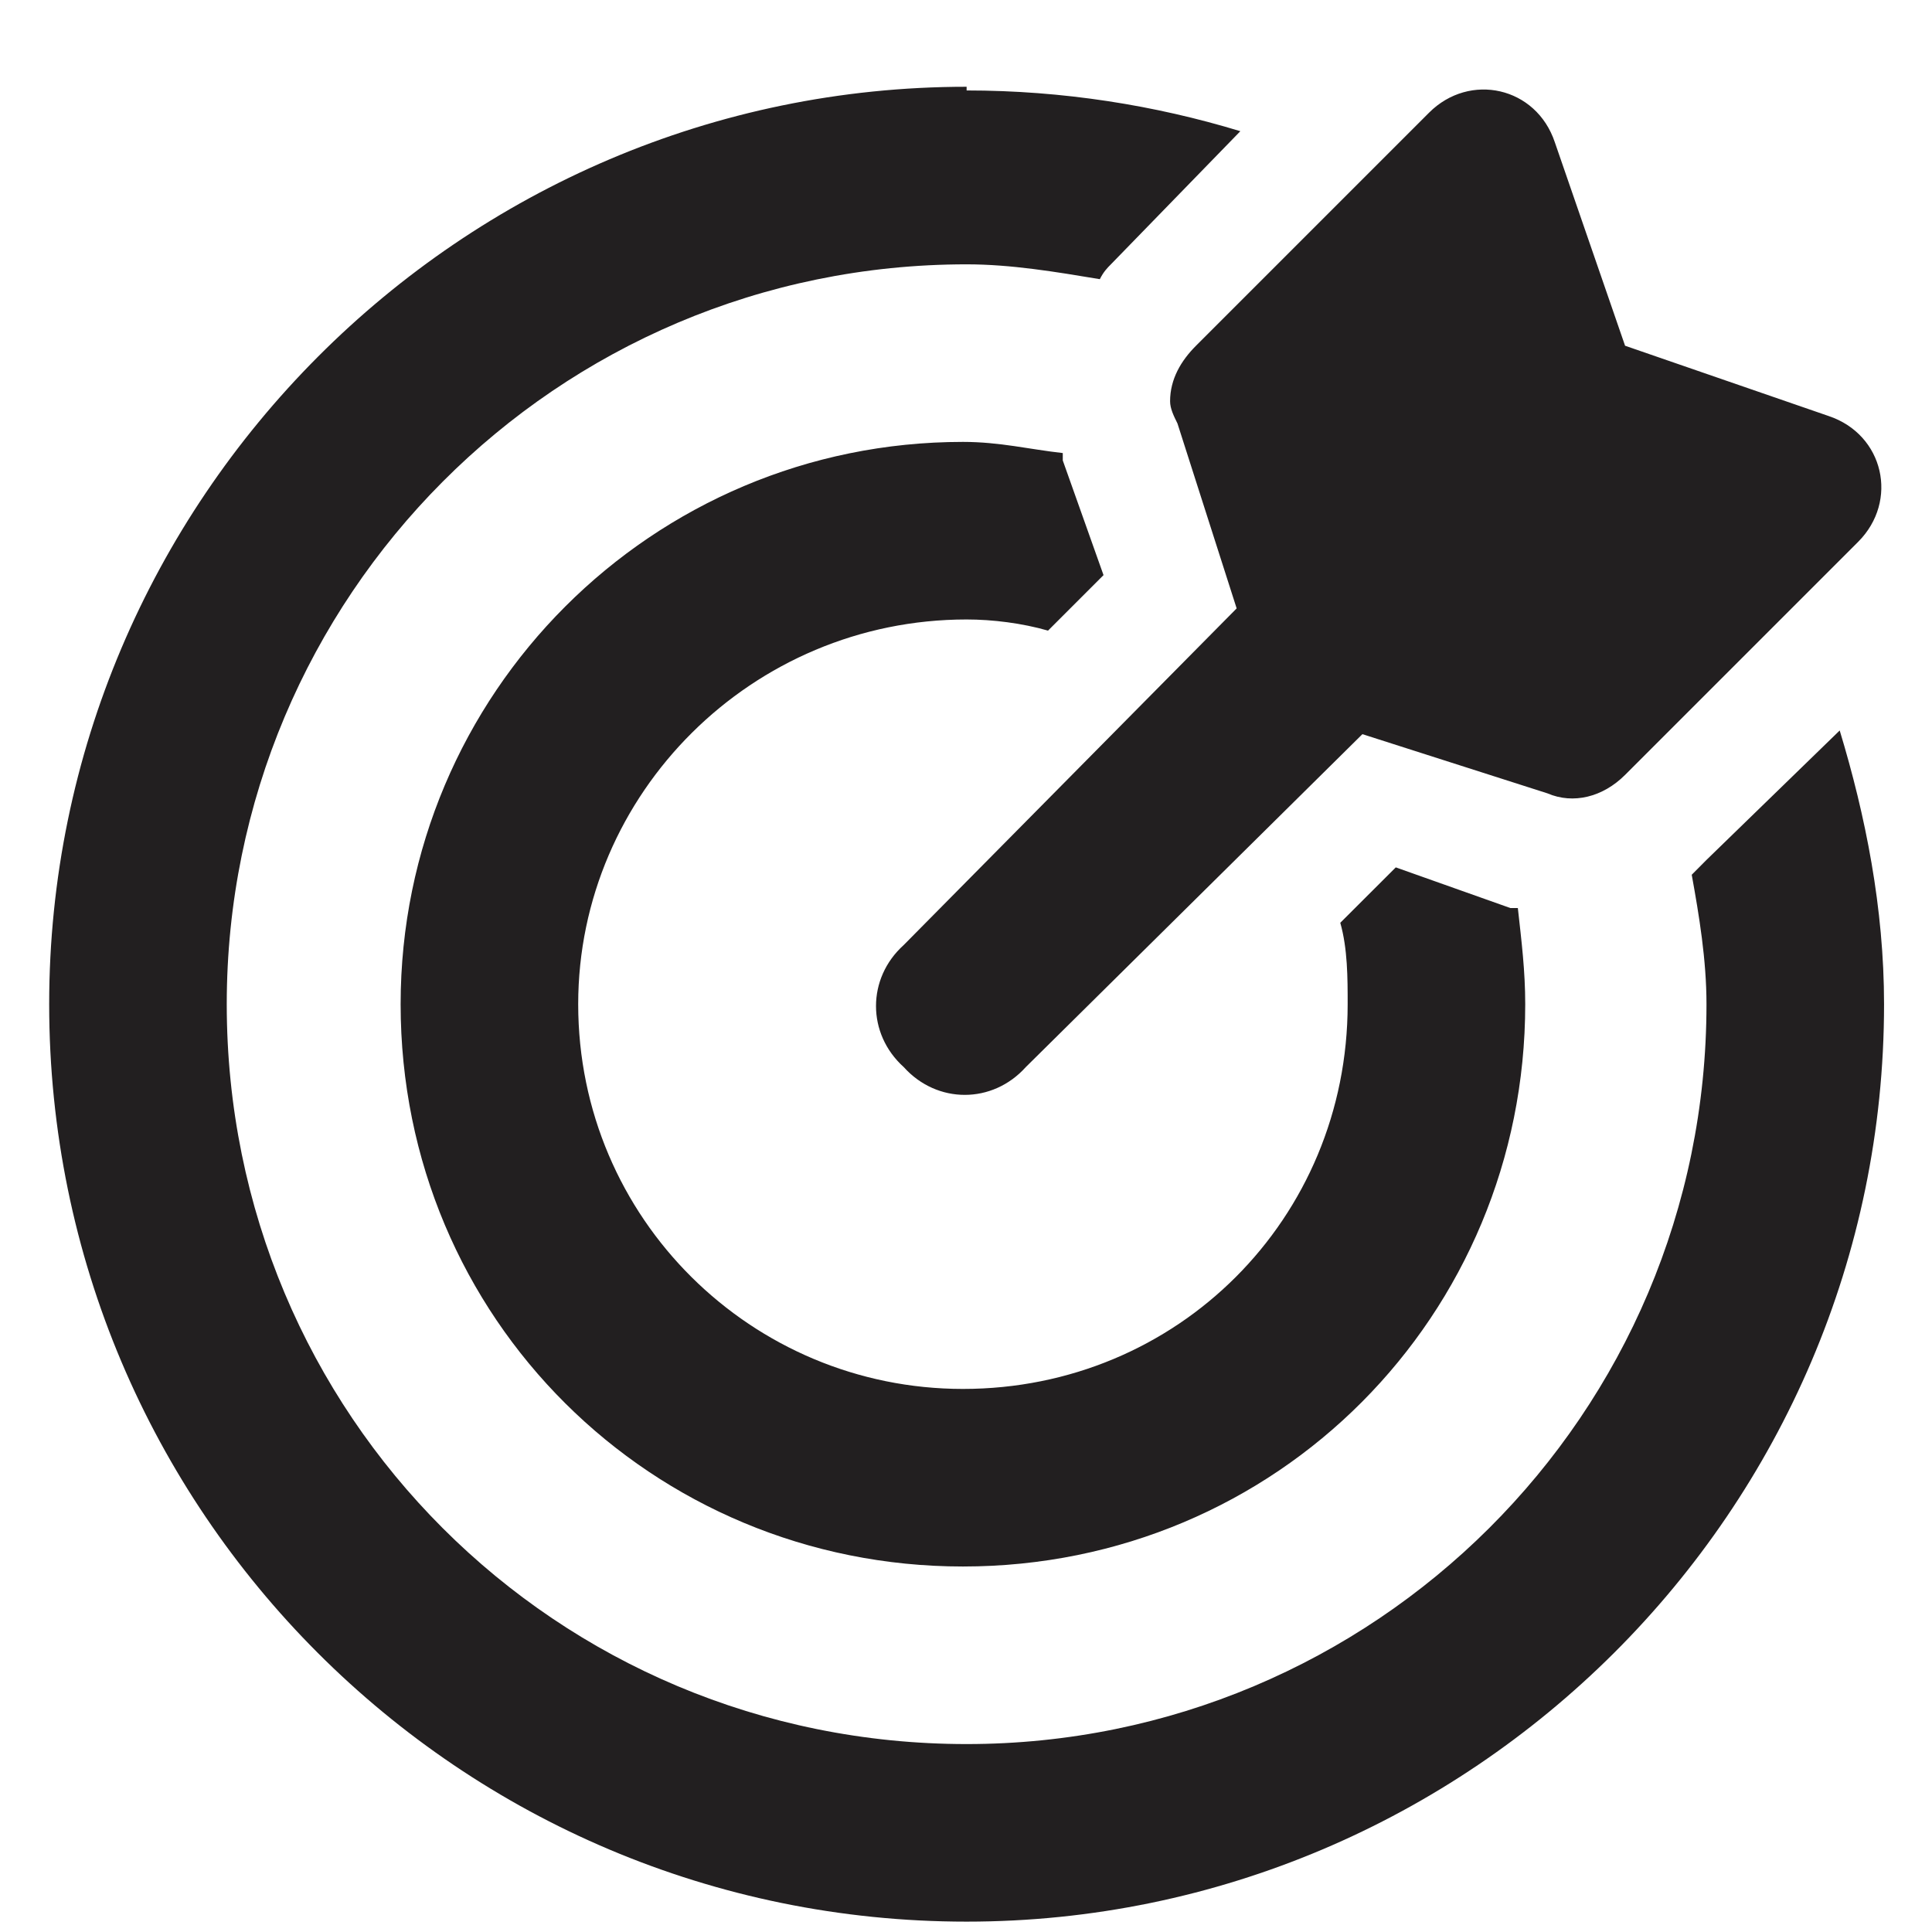 <svg width="22" height="22" viewBox="0 0 22 22" fill="none" xmlns="http://www.w3.org/2000/svg">
<path d="M13.408 4.822L14.082 6.928L10.291 10.761C9.87 11.14 9.87 11.772 10.291 12.151C10.67 12.573 11.302 12.573 11.681 12.151L15.514 8.36L17.621 9.034C17.916 9.161 18.253 9.076 18.505 8.824L21.159 6.17C21.623 5.706 21.454 4.948 20.822 4.737L18.505 3.937L17.705 1.62C17.494 0.988 16.736 0.82 16.273 1.283L13.619 3.937C13.45 4.106 13.324 4.316 13.324 4.569C13.324 4.653 13.366 4.737 13.408 4.822ZM11.007 7.054C11.302 7.054 11.639 7.096 11.934 7.181L12.566 6.549L12.102 5.243C12.102 5.243 12.102 5.201 12.102 5.159C11.723 5.117 11.386 5.032 10.965 5.032C7.426 5.032 4.562 7.897 4.562 11.435C4.562 15.016 7.426 17.838 10.965 17.838C14.546 17.838 17.368 14.974 17.368 11.435C17.368 11.056 17.326 10.719 17.284 10.34C17.242 10.34 17.199 10.34 17.199 10.34L15.894 9.877L15.262 10.508C15.346 10.803 15.346 11.14 15.346 11.435C15.346 13.879 13.408 15.816 10.965 15.816C8.564 15.816 6.584 13.879 6.584 11.435C6.584 9.034 8.564 7.054 11.007 7.054ZM20.949 8.318L19.432 9.792C19.39 9.835 19.348 9.877 19.264 9.961C19.348 10.424 19.432 10.93 19.432 11.435C19.432 16.111 15.641 19.86 11.007 19.86C6.331 19.86 2.582 16.111 2.582 11.435C2.582 6.802 6.331 3.01 11.007 3.01C11.513 3.01 12.018 3.095 12.524 3.179C12.566 3.095 12.608 3.052 12.65 3.01L14.124 1.494C13.155 1.199 12.102 1.03 11.007 1.03V0.988C5.236 0.988 0.56 5.706 0.56 11.435C0.56 17.206 5.236 21.882 11.007 21.882C16.736 21.882 21.454 17.206 21.454 11.435C21.454 10.34 21.243 9.287 20.949 8.318Z" fill="#221F20"/>
</svg>
